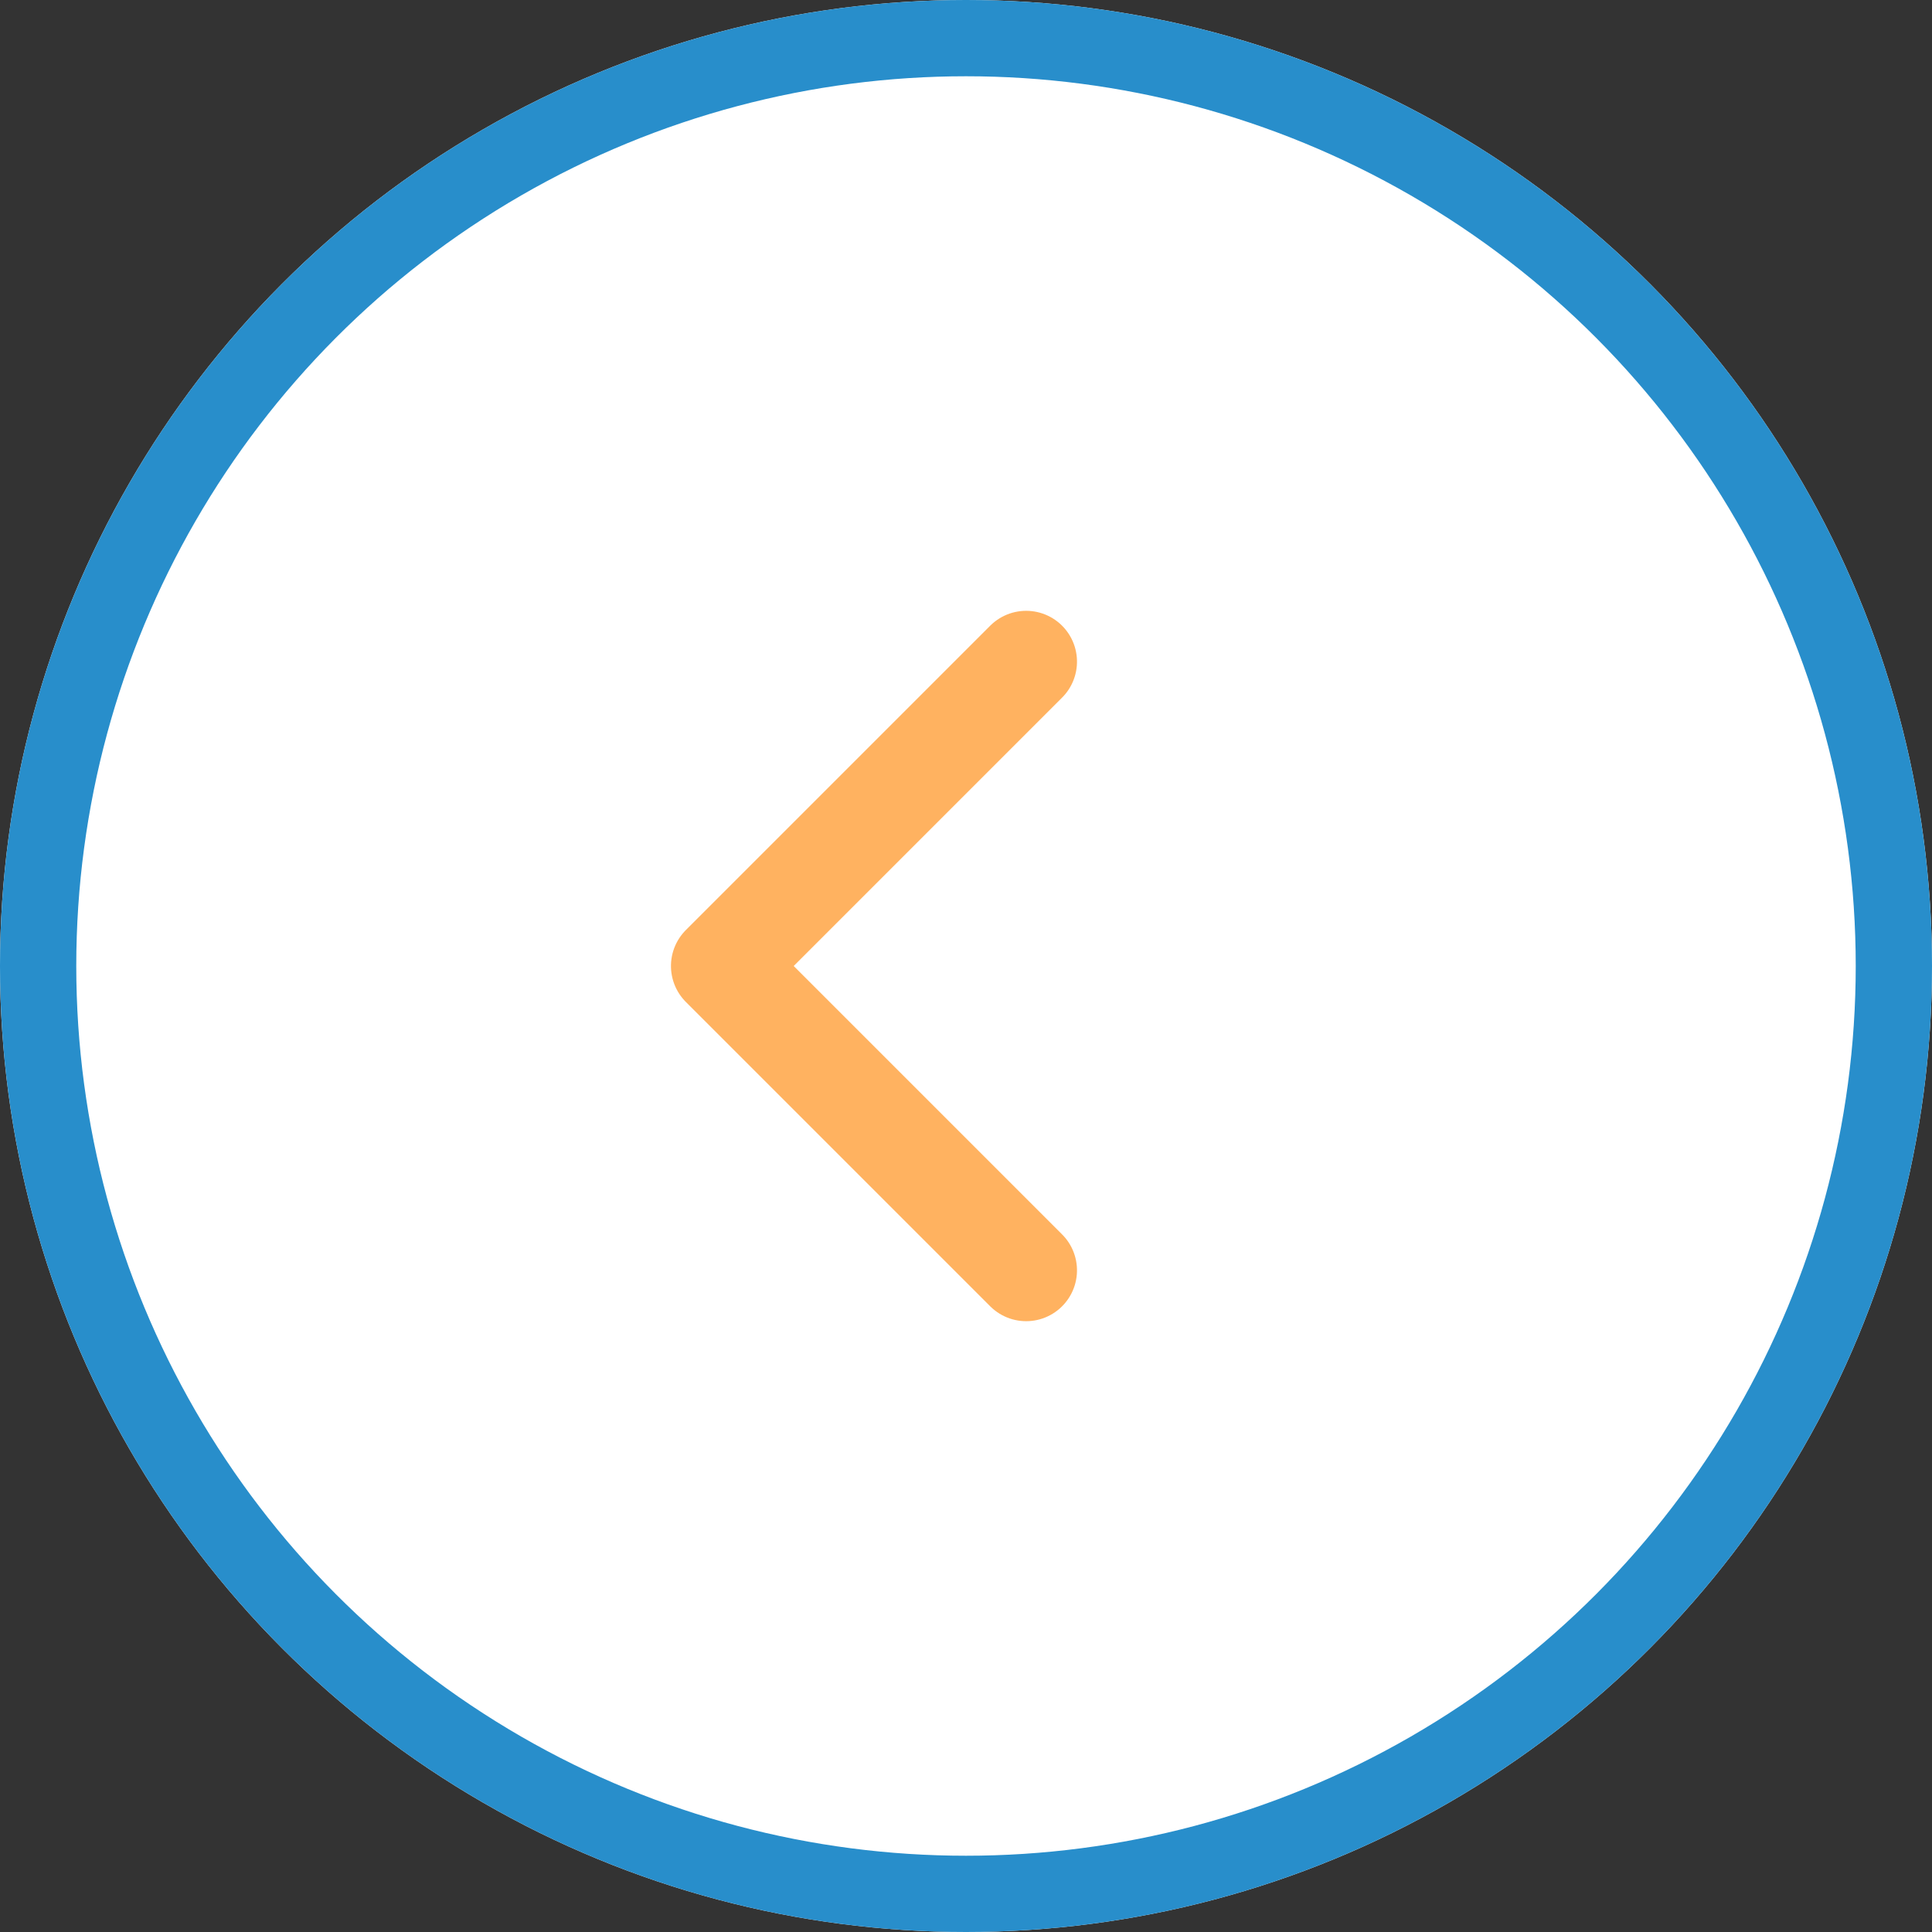 <svg id="previous" xmlns="http://www.w3.org/2000/svg" width="38" height="38" viewBox="0 0 38 38">
  <rect x="0" y="0" width="38" height="38" fill="#333333" stroke="none"/>
  <g id="Ellipse_71" data-name="Ellipse 71" fill="#fff" stroke="#288ecb" stroke-width="1.5">
    <circle cx="19" cy="19" r="19" stroke="none"/>
    <circle cx="19" cy="19" r="18.25" fill="none"/>
  </g>
  <path id="Tracé_7464" data-name="Tracé 7464" d="M11.972,0,5.986,5.986,0,0" transform="translate(20.183 13.014) rotate(90)" fill="none" stroke="#ffb260" stroke-linecap="round" stroke-linejoin="round" stroke-miterlimit="10" stroke-width="2"/>
</svg>
